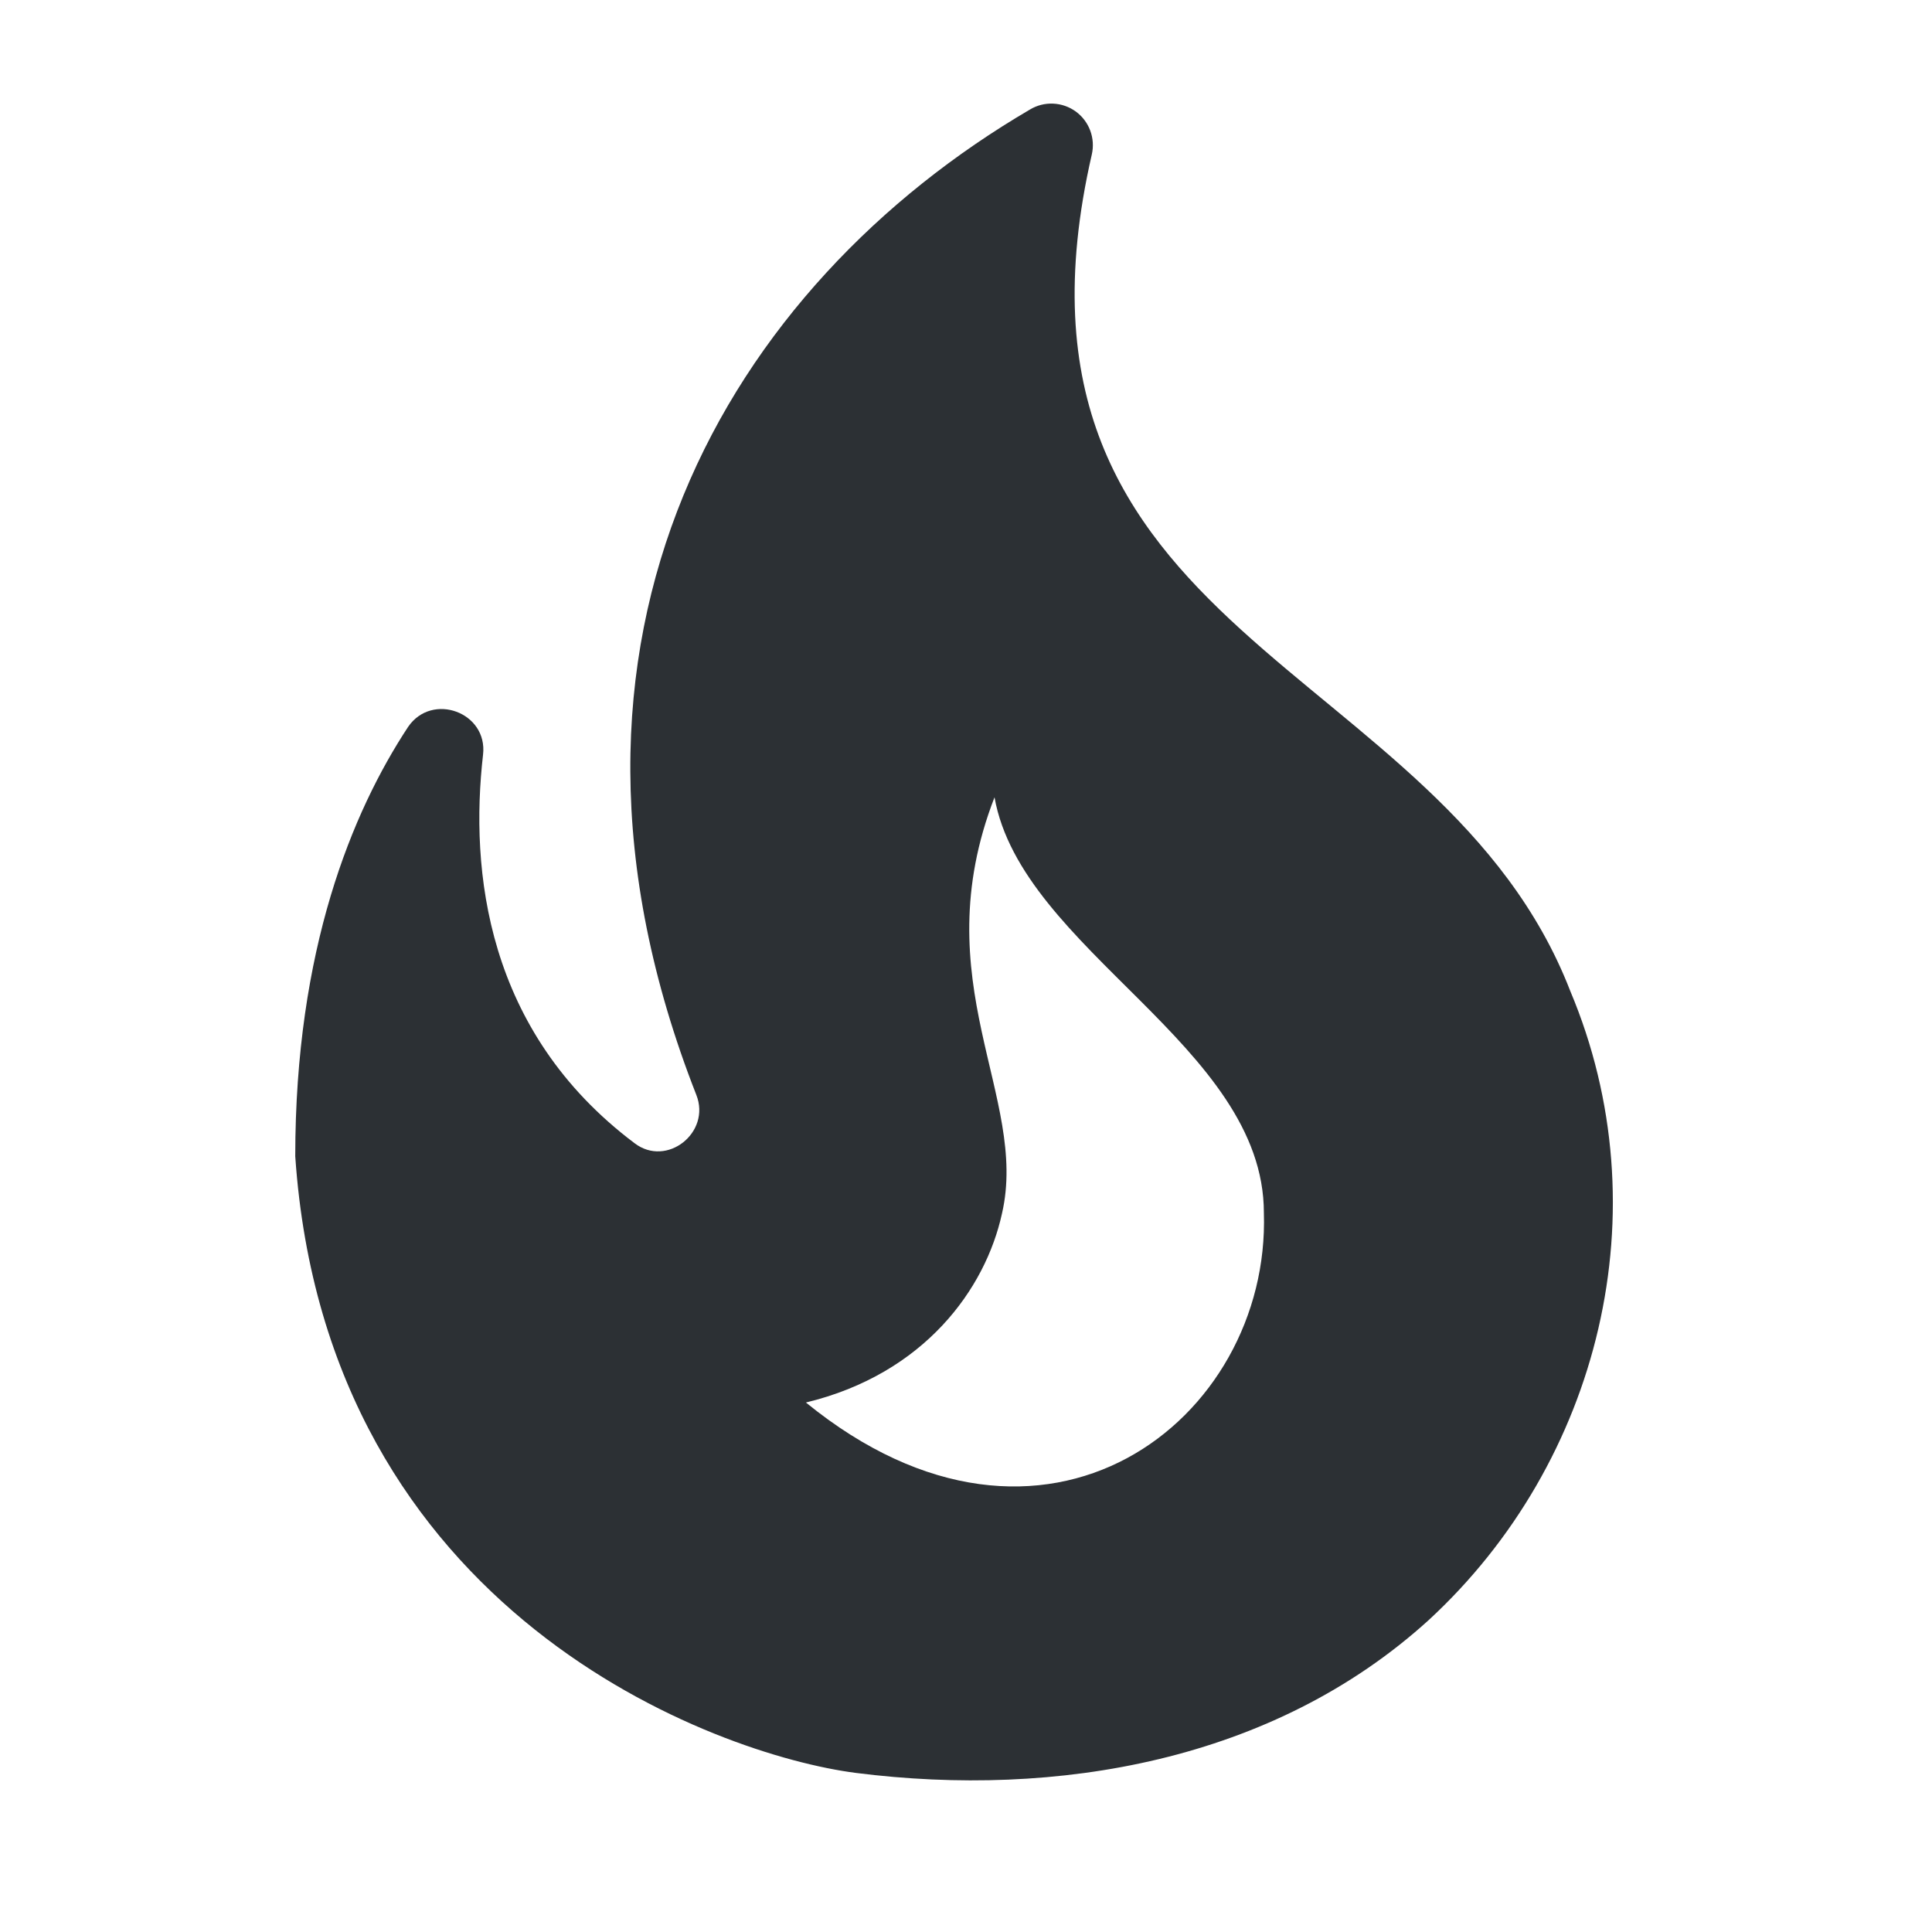 <svg width="50" height="50" viewBox="0 0 50 50" fill="none" xmlns="http://www.w3.org/2000/svg">
<path d="M40.639 25.649C37.293 17.015 25.377 16.548 28.256 3.997C28.303 3.792 28.289 3.577 28.215 3.379C28.141 3.182 28.011 3.01 27.841 2.886C27.67 2.762 27.467 2.691 27.256 2.682C27.046 2.672 26.837 2.725 26.656 2.834C18.918 7.364 13.353 16.441 18.021 28.336C18.406 29.312 17.255 30.221 16.424 29.587C12.566 26.687 12.16 22.518 12.501 19.532C12.63 18.433 11.179 17.904 10.561 18.813C9.112 21.014 7.641 24.571 7.641 29.925C8.451 41.778 18.532 45.419 22.157 45.884C27.338 46.539 32.945 45.589 36.975 41.927C41.408 37.841 43.028 31.323 40.639 25.649ZM20.857 36.297C23.928 35.555 25.505 33.354 25.931 31.407C26.633 28.38 23.885 25.418 25.738 20.634C26.441 24.591 32.709 27.067 32.709 31.387C32.881 36.739 27.038 41.334 20.857 36.297Z" fill="#2C3034"/>
</svg>
